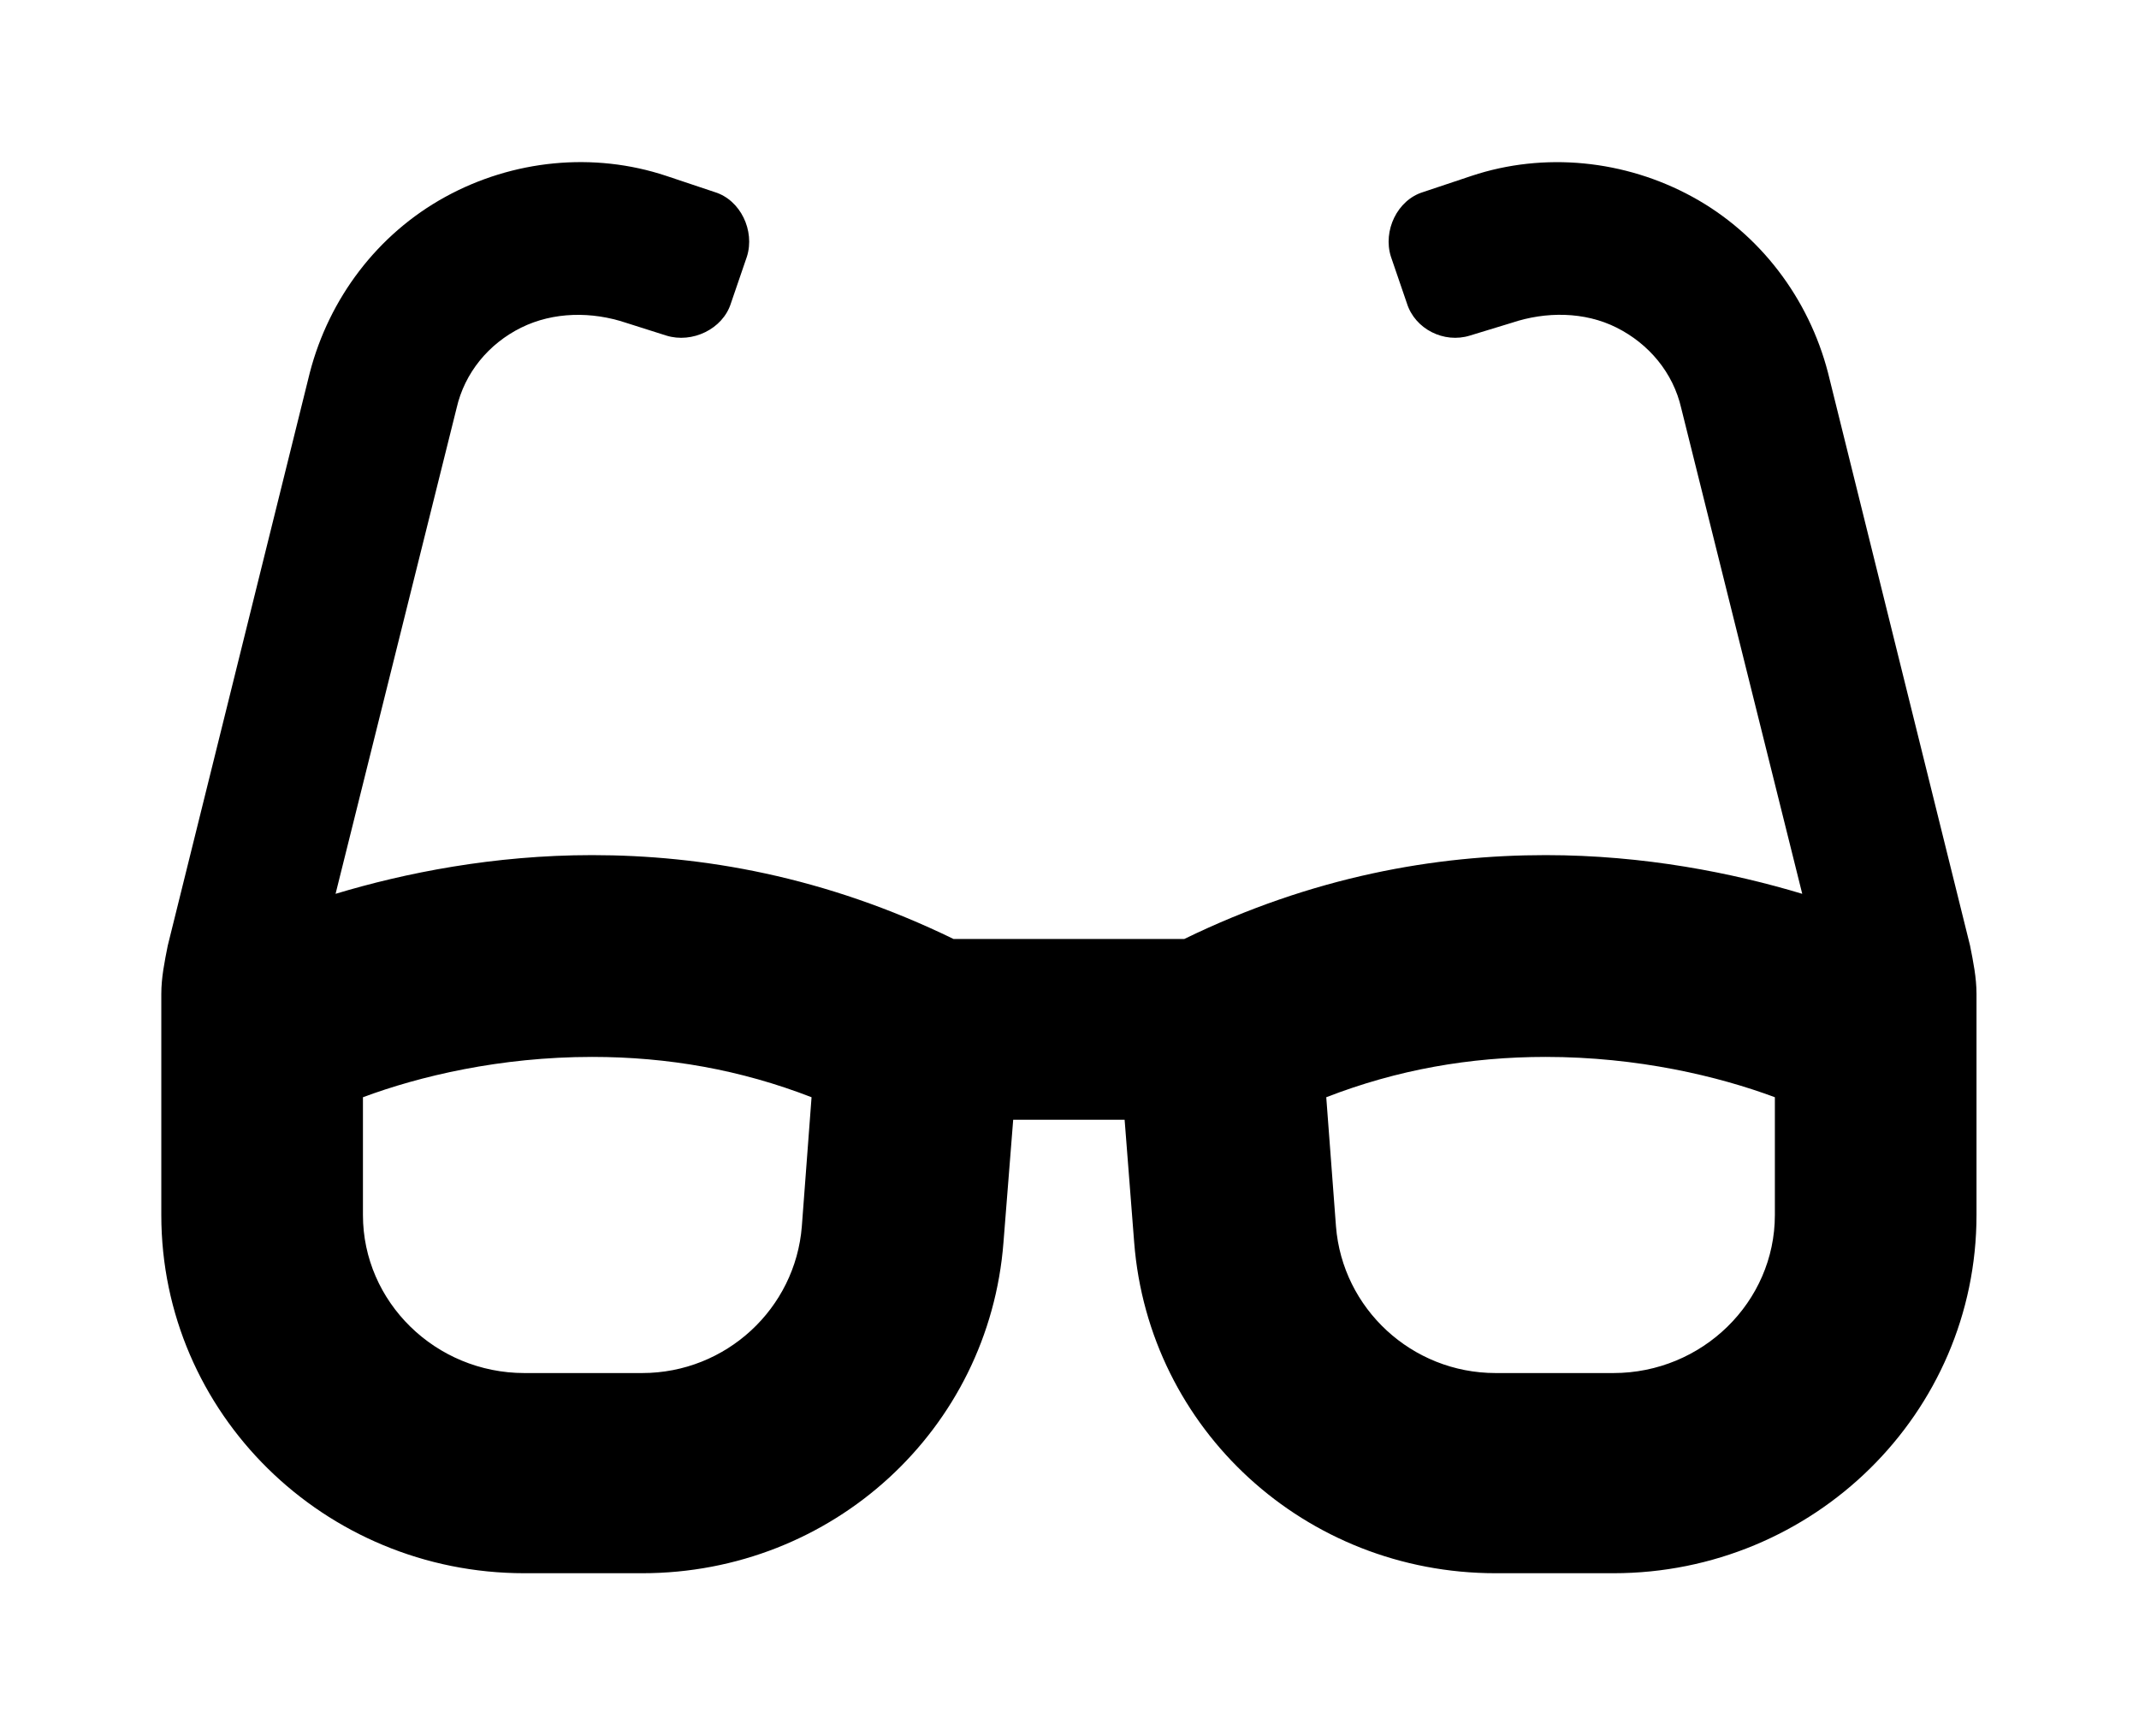 <?xml version='1.0' encoding='UTF-8'?>
<!-- This file was generated by dvisvgm 2.13.3 -->
<svg version='1.1' xmlns='http://www.w3.org/2000/svg' xmlns:xlink='http://www.w3.org/1999/xlink' viewBox='-214.98 -214.98 39.437 32'>
<title>\faGlasses</title>
<desc Packages='' CommandUnicode='U+1F453' UnicodePackages='[utf8]{inputenc}'/>
<defs>
<path id='g0-124' d='M11.168-3.258L10.291-6.795C10.172-7.253 9.873-7.651 9.455-7.88S8.538-8.159 8.09-8.01L7.791-7.91C7.631-7.861 7.542-7.671 7.592-7.512L7.691-7.223C7.741-7.064 7.92-6.974 8.08-7.024L8.339-7.103C8.548-7.173 8.787-7.173 8.986-7.073S9.335-6.795 9.385-6.575L10.132-3.577C9.704-3.706 9.156-3.816 8.548-3.816C7.87-3.816 7.113-3.686 6.316-3.298H4.892C4.095-3.686 3.337-3.816 2.66-3.816C2.052-3.816 1.504-3.706 1.076-3.577L1.823-6.575C1.873-6.795 2.022-6.974 2.222-7.073S2.66-7.173 2.869-7.103L3.118-7.024C3.278-6.974 3.467-7.064 3.517-7.223L3.616-7.512C3.666-7.671 3.577-7.861 3.417-7.91L3.118-8.01C2.67-8.159 2.172-8.11 1.753-7.88S1.036-7.253 .917-6.795L.04-3.258C.02-3.158 0-3.059 0-2.959V-1.594C0-.369 1.006 .618 2.242 .618H2.969C4.144 .618 5.111-.269 5.2-1.425L5.26-2.182H5.948L6.007-1.425C6.097-.269 7.064 .618 8.239 .618H8.966C10.202 .618 11.208-.369 11.208-1.594V-2.959C11.208-3.059 11.188-3.158 11.168-3.258ZM3.955-1.524C3.915-1.016 3.487-.618 2.969-.618H2.242C1.694-.618 1.245-1.056 1.245-1.594V-2.321C1.594-2.451 2.092-2.57 2.66-2.57C3.128-2.57 3.577-2.491 4.015-2.321L3.955-1.524ZM9.963-1.594C9.963-1.056 9.514-.618 8.966-.618H8.239C7.721-.618 7.293-1.016 7.253-1.524L7.193-2.321C7.631-2.491 8.08-2.57 8.548-2.57C9.116-2.57 9.614-2.451 9.963-2.321V-1.594Z'/>
</defs>
<g id='page1' transform='scale(2.986)'>
<use x='-71' y='-62.9' xlink:href='#g0-124'/>
</g>
</svg>

